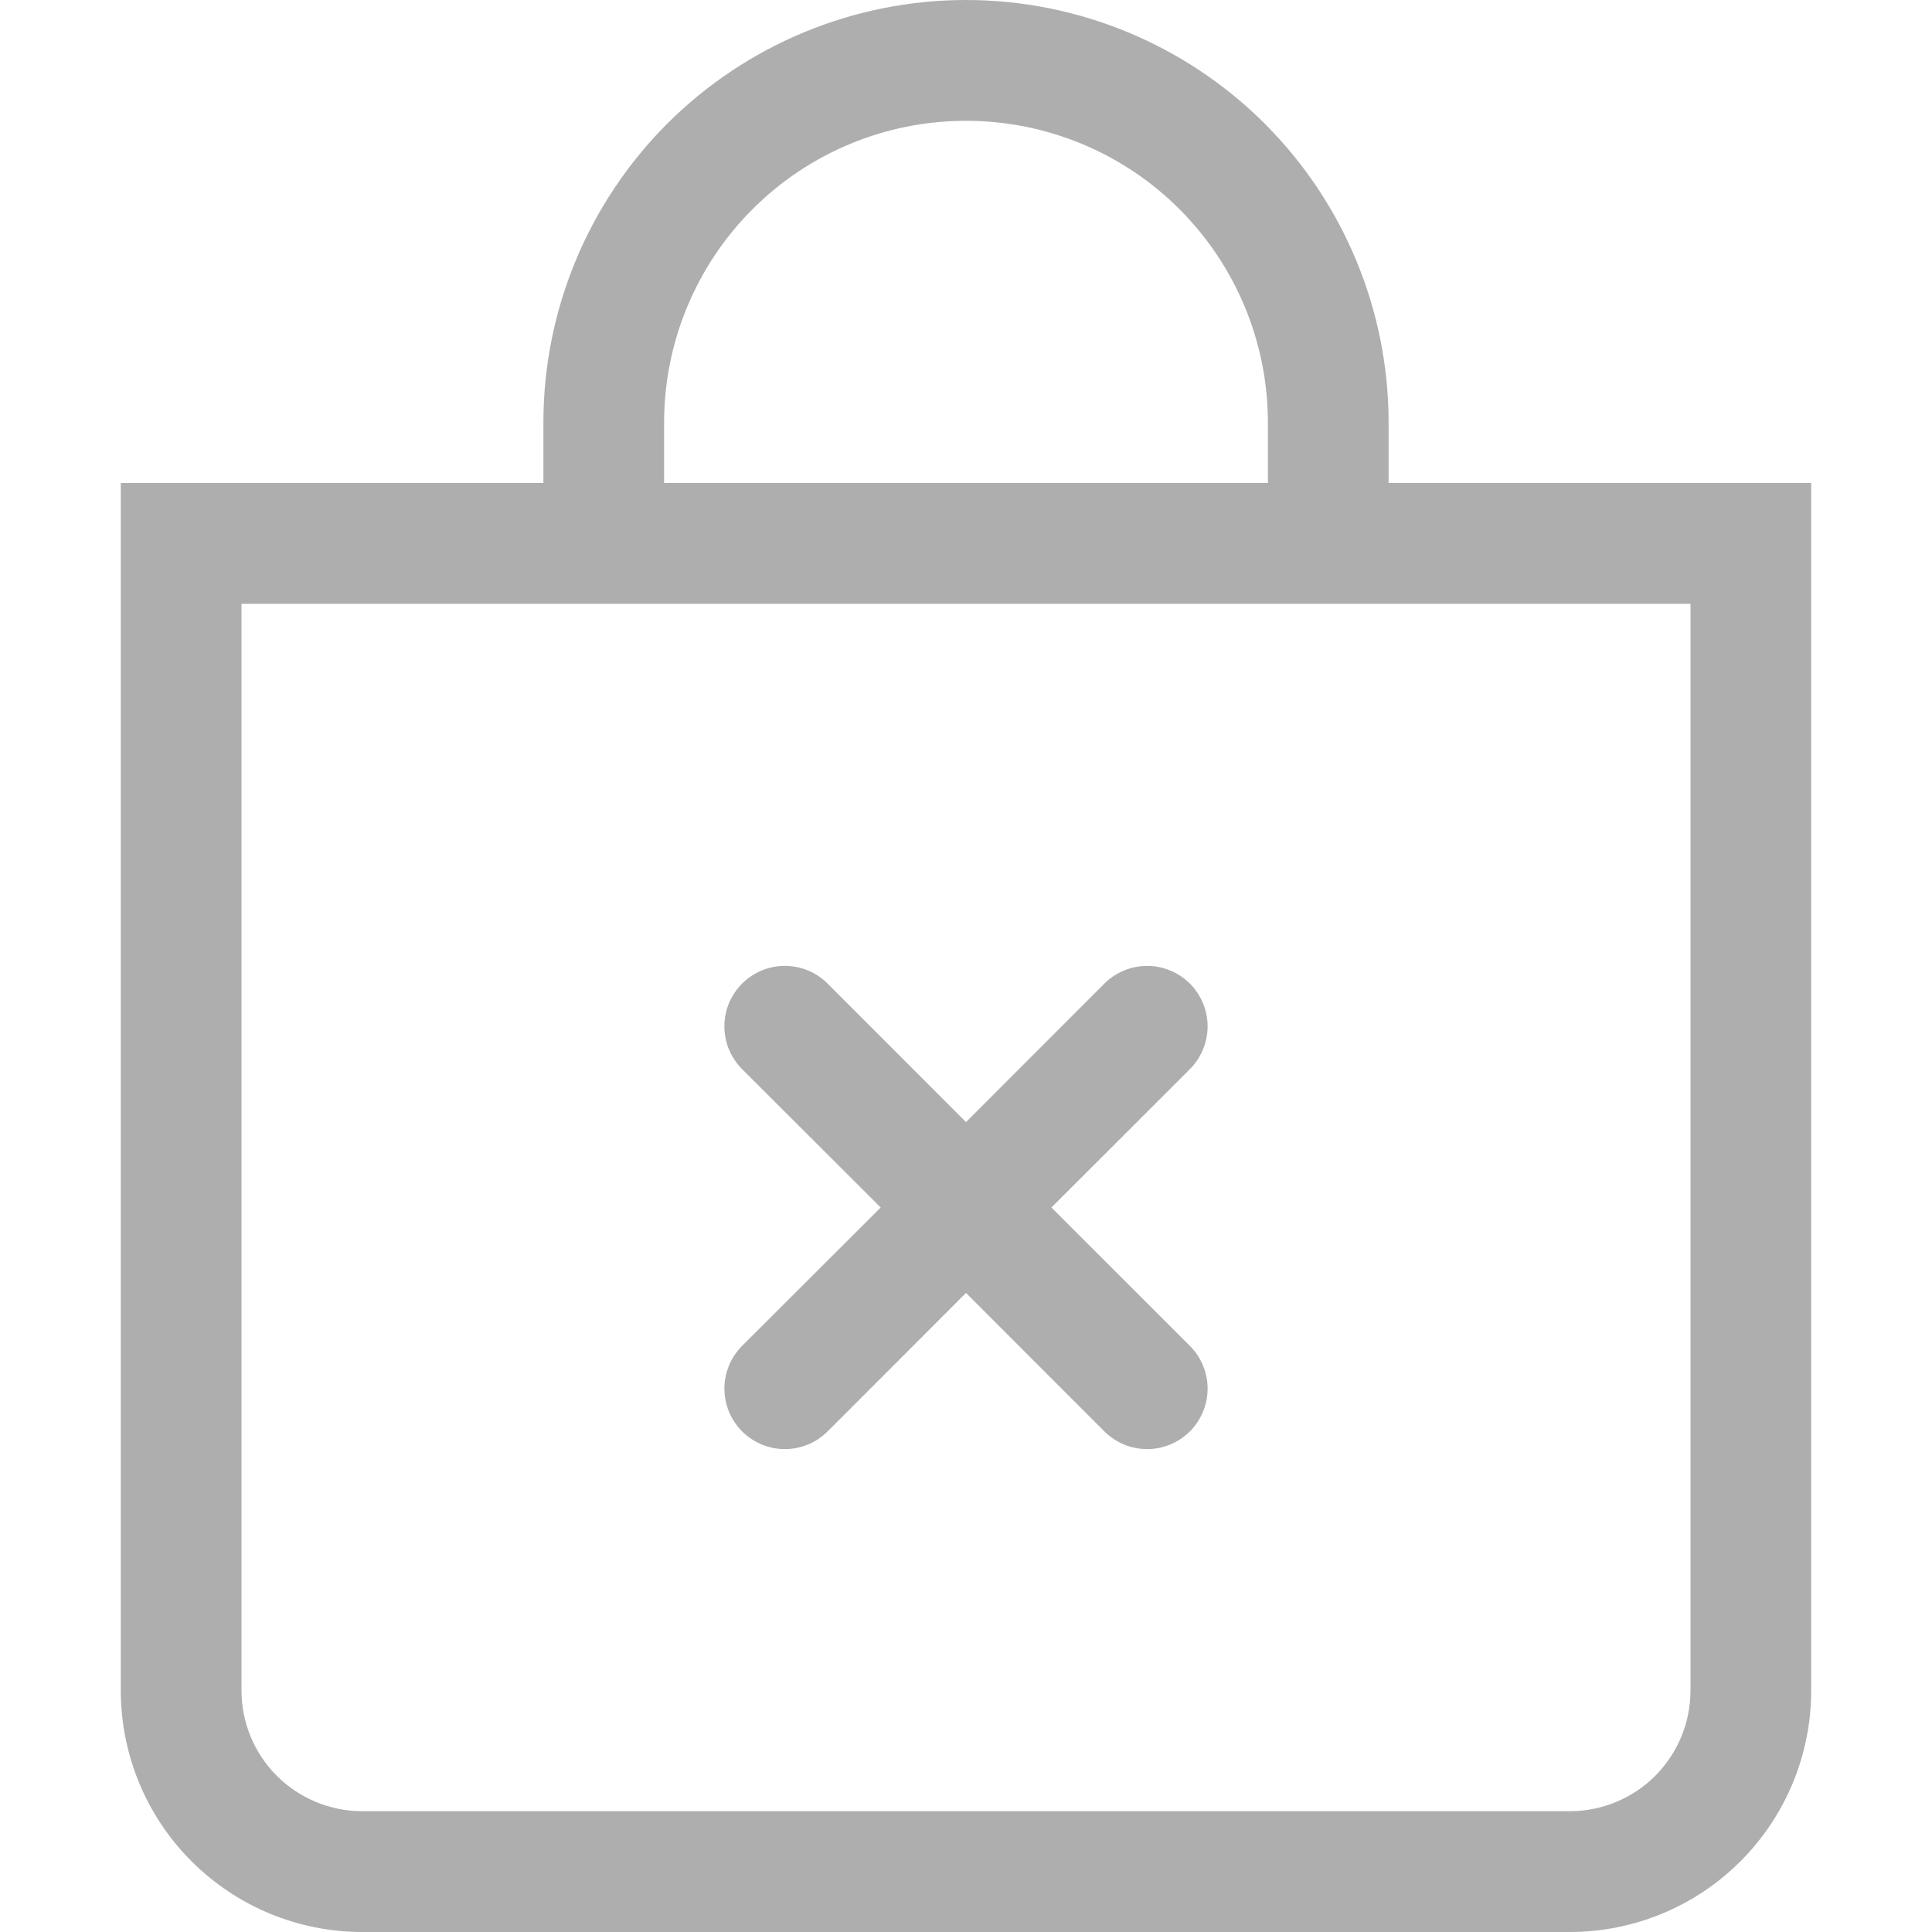 <svg width="19" height="19" viewBox="0 0 19 19" fill="none" xmlns="http://www.w3.org/2000/svg">
<path fill-rule="evenodd" clip-rule="evenodd" d="M7.298 9.673C7.354 9.618 7.419 9.574 7.491 9.544C7.563 9.514 7.641 9.499 7.719 9.499C7.797 9.499 7.874 9.514 7.946 9.544C8.019 9.574 8.084 9.618 8.139 9.673L9.5 11.035L10.861 9.673C10.972 9.562 11.124 9.499 11.281 9.499C11.439 9.499 11.59 9.562 11.702 9.673C11.813 9.785 11.876 9.936 11.876 10.094C11.876 10.251 11.813 10.403 11.702 10.514L10.34 11.875L11.702 13.236C11.813 13.347 11.876 13.499 11.876 13.656C11.876 13.814 11.813 13.965 11.702 14.077C11.59 14.188 11.439 14.251 11.281 14.251C11.124 14.251 10.972 14.188 10.861 14.077L9.5 12.715L8.139 14.077C8.028 14.188 7.877 14.251 7.719 14.251C7.561 14.251 7.41 14.188 7.298 14.077C7.187 13.965 7.124 13.814 7.124 13.656C7.124 13.499 7.187 13.347 7.298 13.236L8.661 11.875L7.298 10.514C7.243 10.459 7.199 10.393 7.169 10.321C7.139 10.249 7.124 10.172 7.124 10.094C7.124 10.016 7.139 9.938 7.169 9.866C7.199 9.794 7.243 9.729 7.298 9.673Z" fill="#AEAEAE"/>
<path d="M9.5 1.188C10.287 1.188 11.043 1.5 11.599 2.057C12.156 2.614 12.469 3.369 12.469 4.156V4.75H6.531V4.156C6.531 3.369 6.844 2.614 7.401 2.057C7.958 1.5 8.713 1.188 9.5 1.188ZM13.656 4.75V4.156C13.656 3.054 13.218 1.997 12.439 1.217C11.659 0.438 10.602 0 9.5 0C8.398 0 7.341 0.438 6.561 1.217C5.782 1.997 5.344 3.054 5.344 4.156V4.75H1.188V16.625C1.188 17.255 1.438 17.859 1.883 18.304C2.329 18.75 2.933 19 3.562 19H15.438C16.067 19 16.672 18.75 17.117 18.304C17.562 17.859 17.812 17.255 17.812 16.625V4.75H13.656ZM2.375 5.938H16.625V16.625C16.625 16.94 16.5 17.242 16.277 17.465C16.055 17.687 15.752 17.812 15.438 17.812H3.562C3.248 17.812 2.946 17.687 2.723 17.465C2.5 17.242 2.375 16.94 2.375 16.625V5.938Z" fill="#AEAEAE"/>
</svg>

